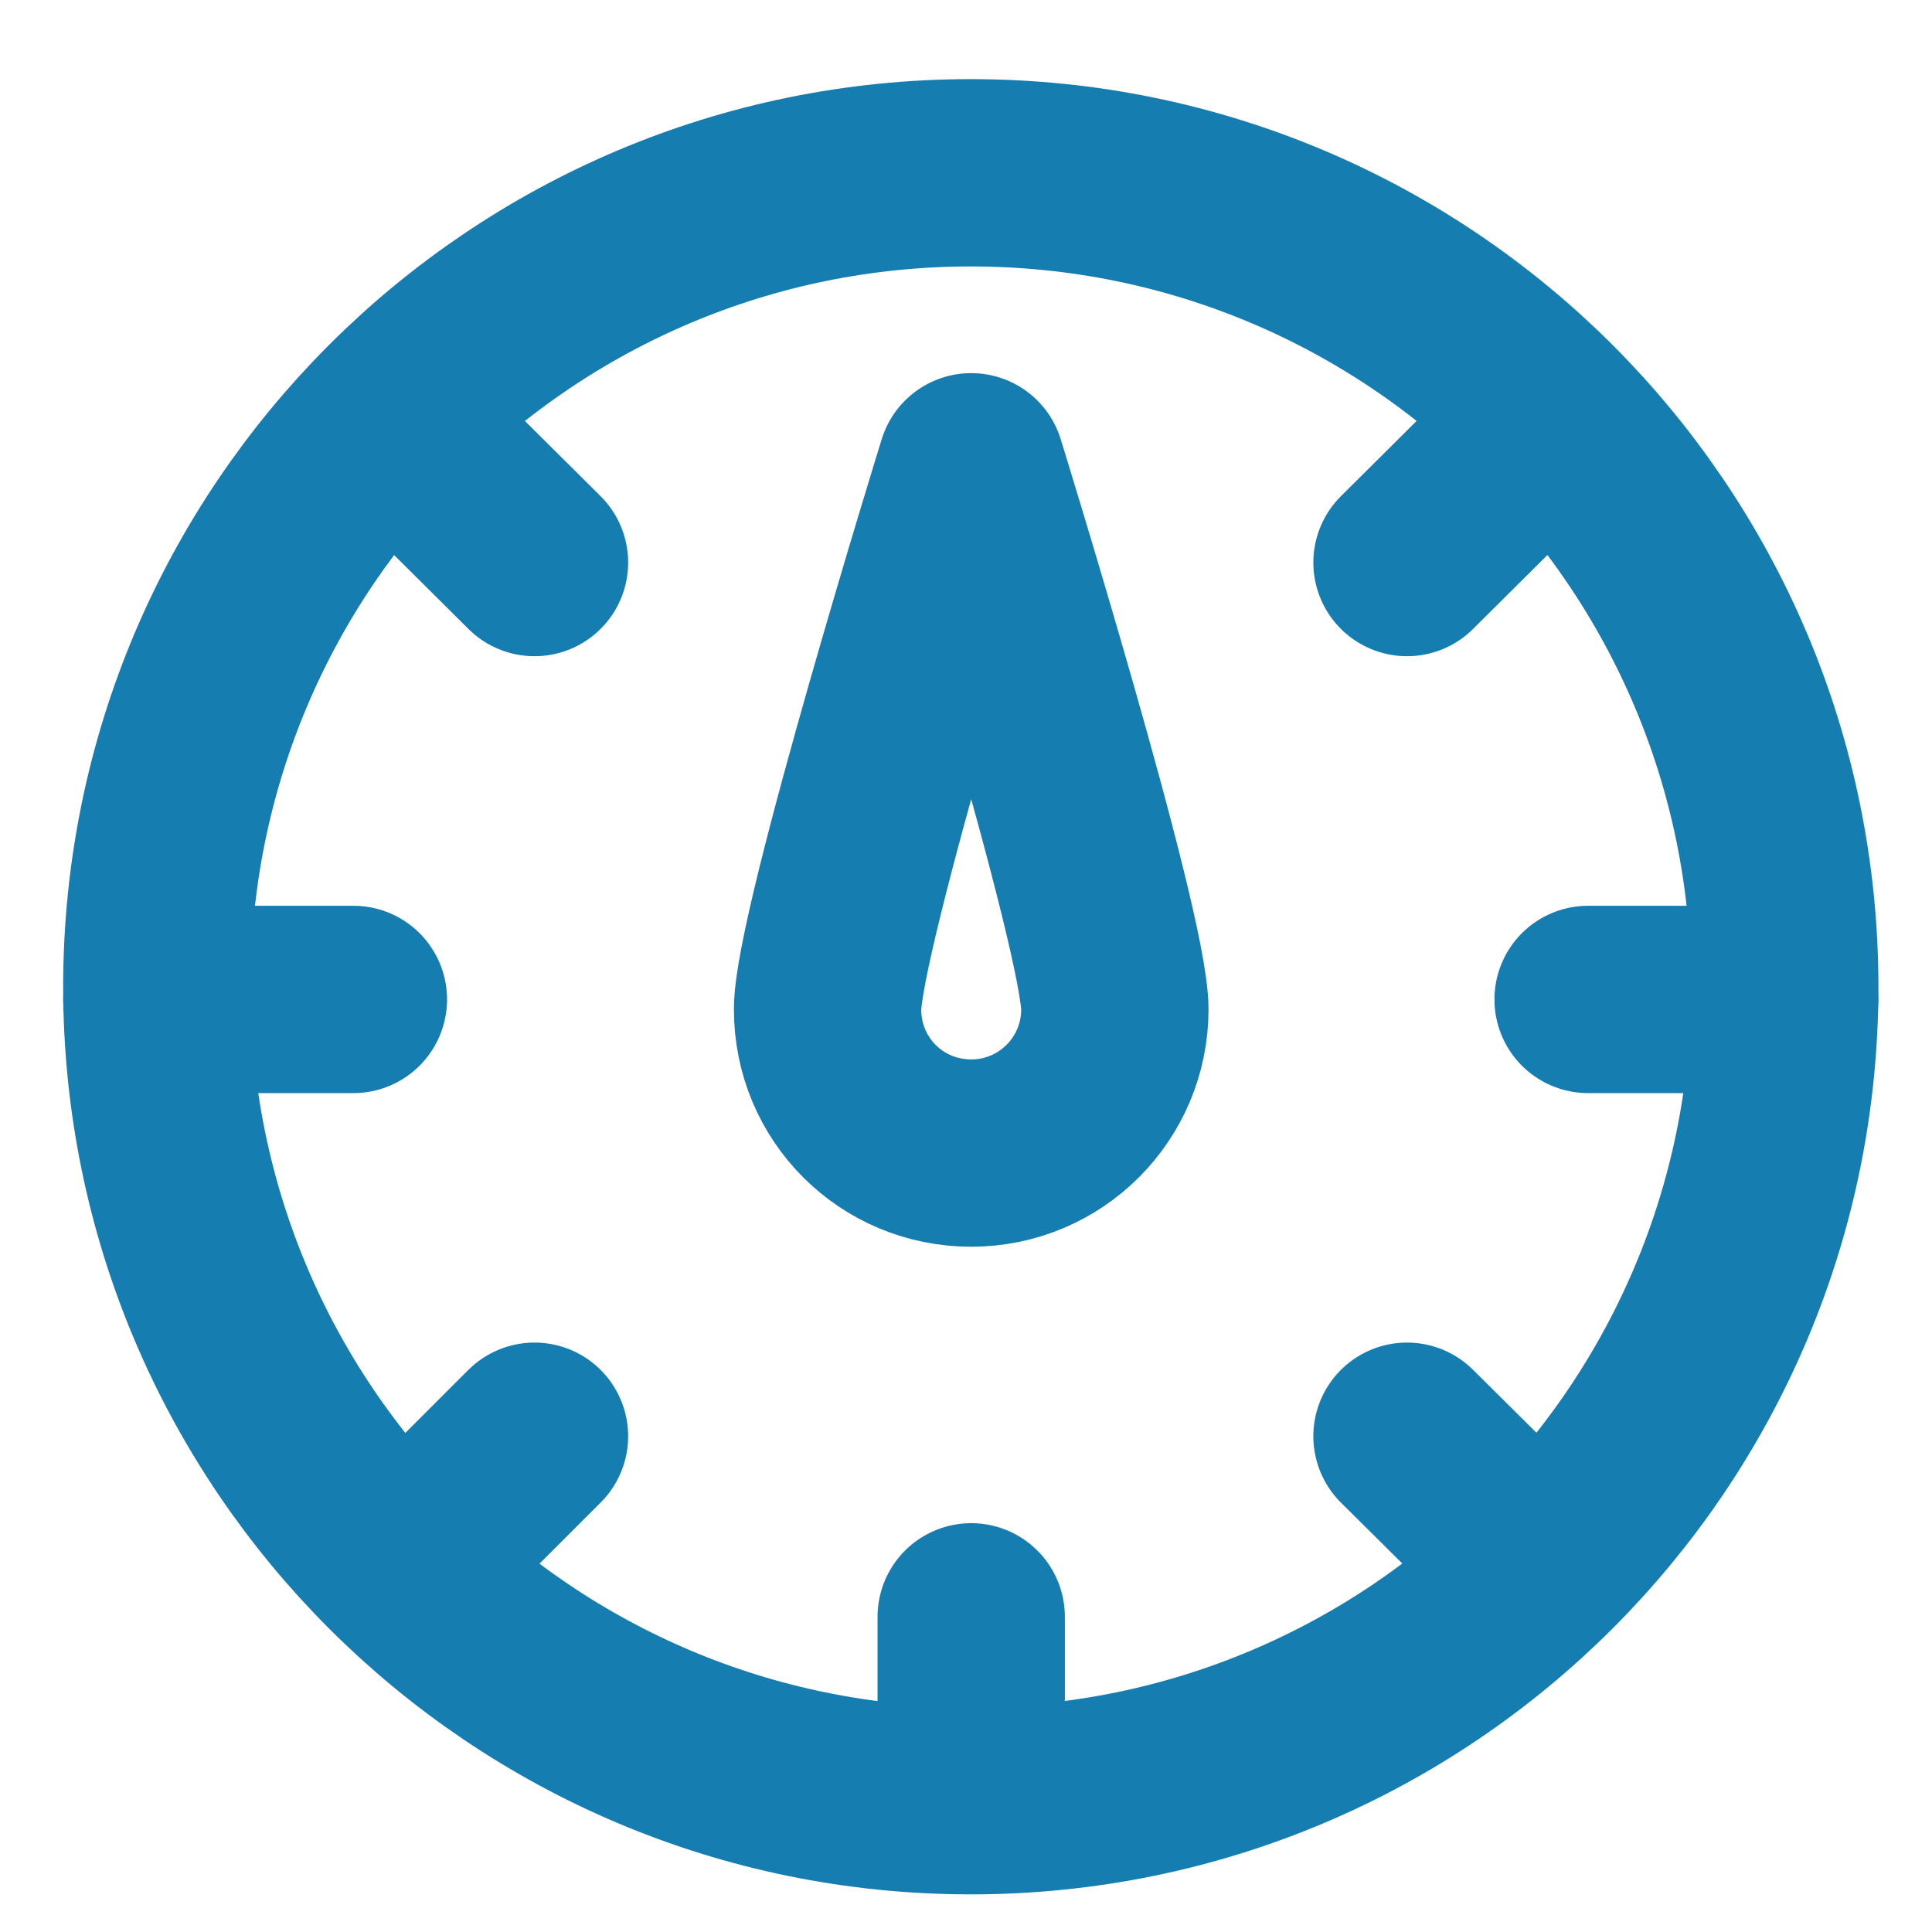 <svg width="23" height="23" viewBox="0 0 23 23" fill="none" xmlns="http://www.w3.org/2000/svg">
<g clip-path="url(#clip0_1058_3402)">
<path d="M11.557 21.437C16.909 21.437 21.247 17.098 21.247 11.747C21.247 6.395 16.909 2.057 11.557 2.057C6.206 2.057 1.867 6.395 1.867 11.747C1.867 17.098 6.206 21.437 11.557 21.437Z" stroke="#167DB0" stroke-width="2.23" stroke-linecap="round" stroke-linejoin="round"/>
<path d="M9.852 12.017C9.852 11.077 11.562 5.557 11.562 5.557C11.562 5.557 13.272 11.077 13.272 12.017C13.272 12.957 12.512 13.727 11.562 13.727C10.612 13.727 9.852 12.967 9.852 12.017Z" stroke="#167DB0" stroke-width="2.23" stroke-linecap="round" stroke-linejoin="round"/>
<path d="M1.867 11.898H4.207" stroke="#167DB0" stroke-width="2.23" stroke-linecap="round" stroke-linejoin="round"/>
<path d="M18.906 11.898H21.246" stroke="#167DB0" stroke-width="2.23" stroke-linecap="round" stroke-linejoin="round"/>
<path d="M11.562 19.248V21.108" stroke="#167DB0" stroke-width="2.23" stroke-linecap="round" stroke-linejoin="round"/>
<path d="M4.703 5.047L6.363 6.697" stroke="#167DB0" stroke-width="2.23" stroke-linecap="round" stroke-linejoin="round"/>
<path d="M16.75 17.098L18.09 18.428" stroke="#167DB0" stroke-width="2.23" stroke-linecap="round" stroke-linejoin="round"/>
<path d="M4.953 18.508L6.363 17.098" stroke="#167DB0" stroke-width="2.23" stroke-linecap="round" stroke-linejoin="round"/>
<path d="M16.75 6.697L18.41 5.047" stroke="#167DB0" stroke-width="2.23" stroke-linecap="round" stroke-linejoin="round"/>
</g>
<defs>
<clipPath id="clip0_1058_3402">
<rect width="21.62" height="21.62" fill="white" transform="translate(0.75 0.938)"/>
</clipPath>
</defs>
</svg>
